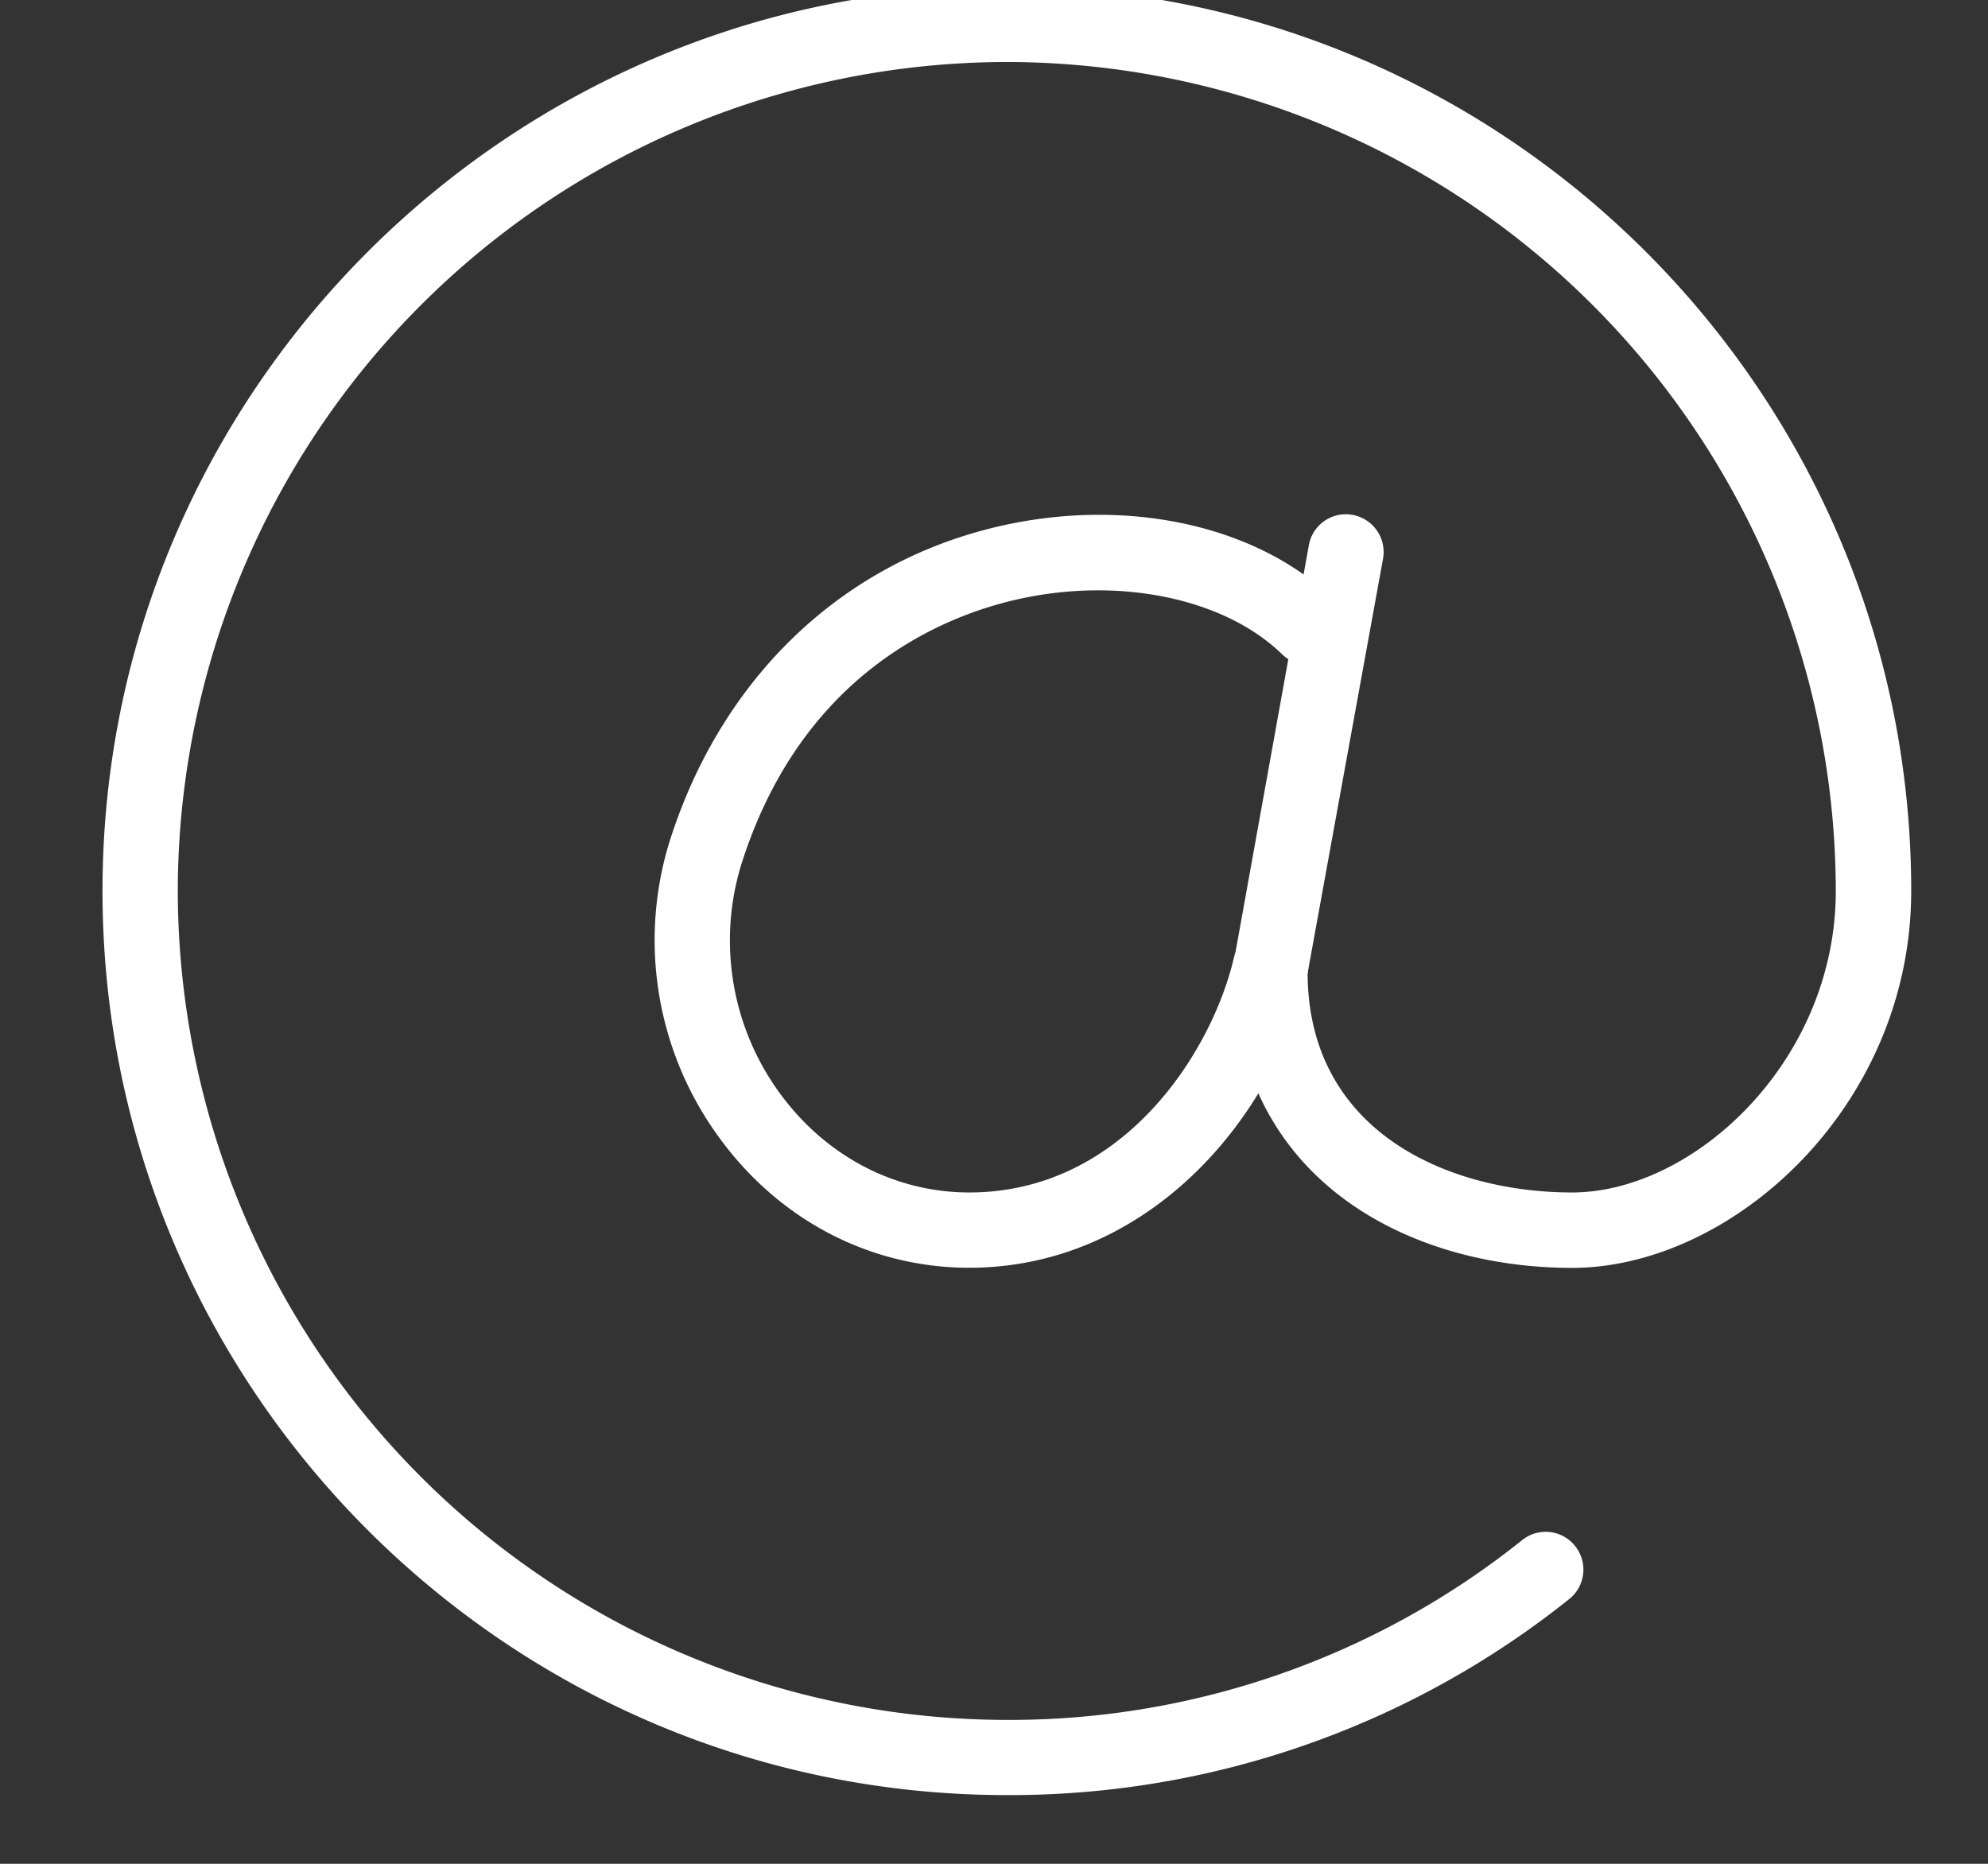 <svg xmlns="http://www.w3.org/2000/svg" width="16" height="15" viewBox="0 0 16 15"><rect x="0" y="0" width="16" height="15" fill="#333333" stroke="none"/><g><g><path fill="#fff" d="M10.887 4.144a.302.302 0 0 0-.353.244l-.611 3.39c0 1.676 1.37 2.426 2.729 2.426 1.288 0 2.73-1.298 2.73-3.034 0-4.012-3.266-7.277-7.279-7.277S.825 3.158.825 7.17c0 4.014 3.265 7.277 7.278 7.277a7.208 7.208 0 0 0 4.527-1.578.303.303 0 0 0 .048-.425.302.302 0 0 0-.426-.05 6.603 6.603 0 0 1-4.149 1.448A6.68 6.68 0 0 1 1.431 7.17 6.68 6.68 0 0 1 8.103.499a6.68 6.68 0 0 1 6.672 6.672c0 1.367-1.141 2.426-2.123 2.426-.979 0-2.123-.476-2.128-1.765l.607-3.335a.304.304 0 0 0-.244-.353z"/></g><g><path fill="#fff" d="M10.74 4.83c-.63-.616-1.717-.843-2.771-.577-1.232.31-2.173 1.23-2.581 2.522a2.688 2.688 0 0 0 .406 2.388c.484.661 1.215 1.04 2.007 1.04 1.425 0 2.447-1.186 2.72-2.357a.303.303 0 1 0-.59-.139c-.177.76-.892 1.89-2.13 1.89-.596 0-1.15-.289-1.52-.792a2.084 2.084 0 0 1-.315-1.847c.47-1.49 1.549-1.966 2.15-2.117.84-.212 1.725-.04 2.202.424a.303.303 0 1 0 .423-.435z"/></g></g></svg>